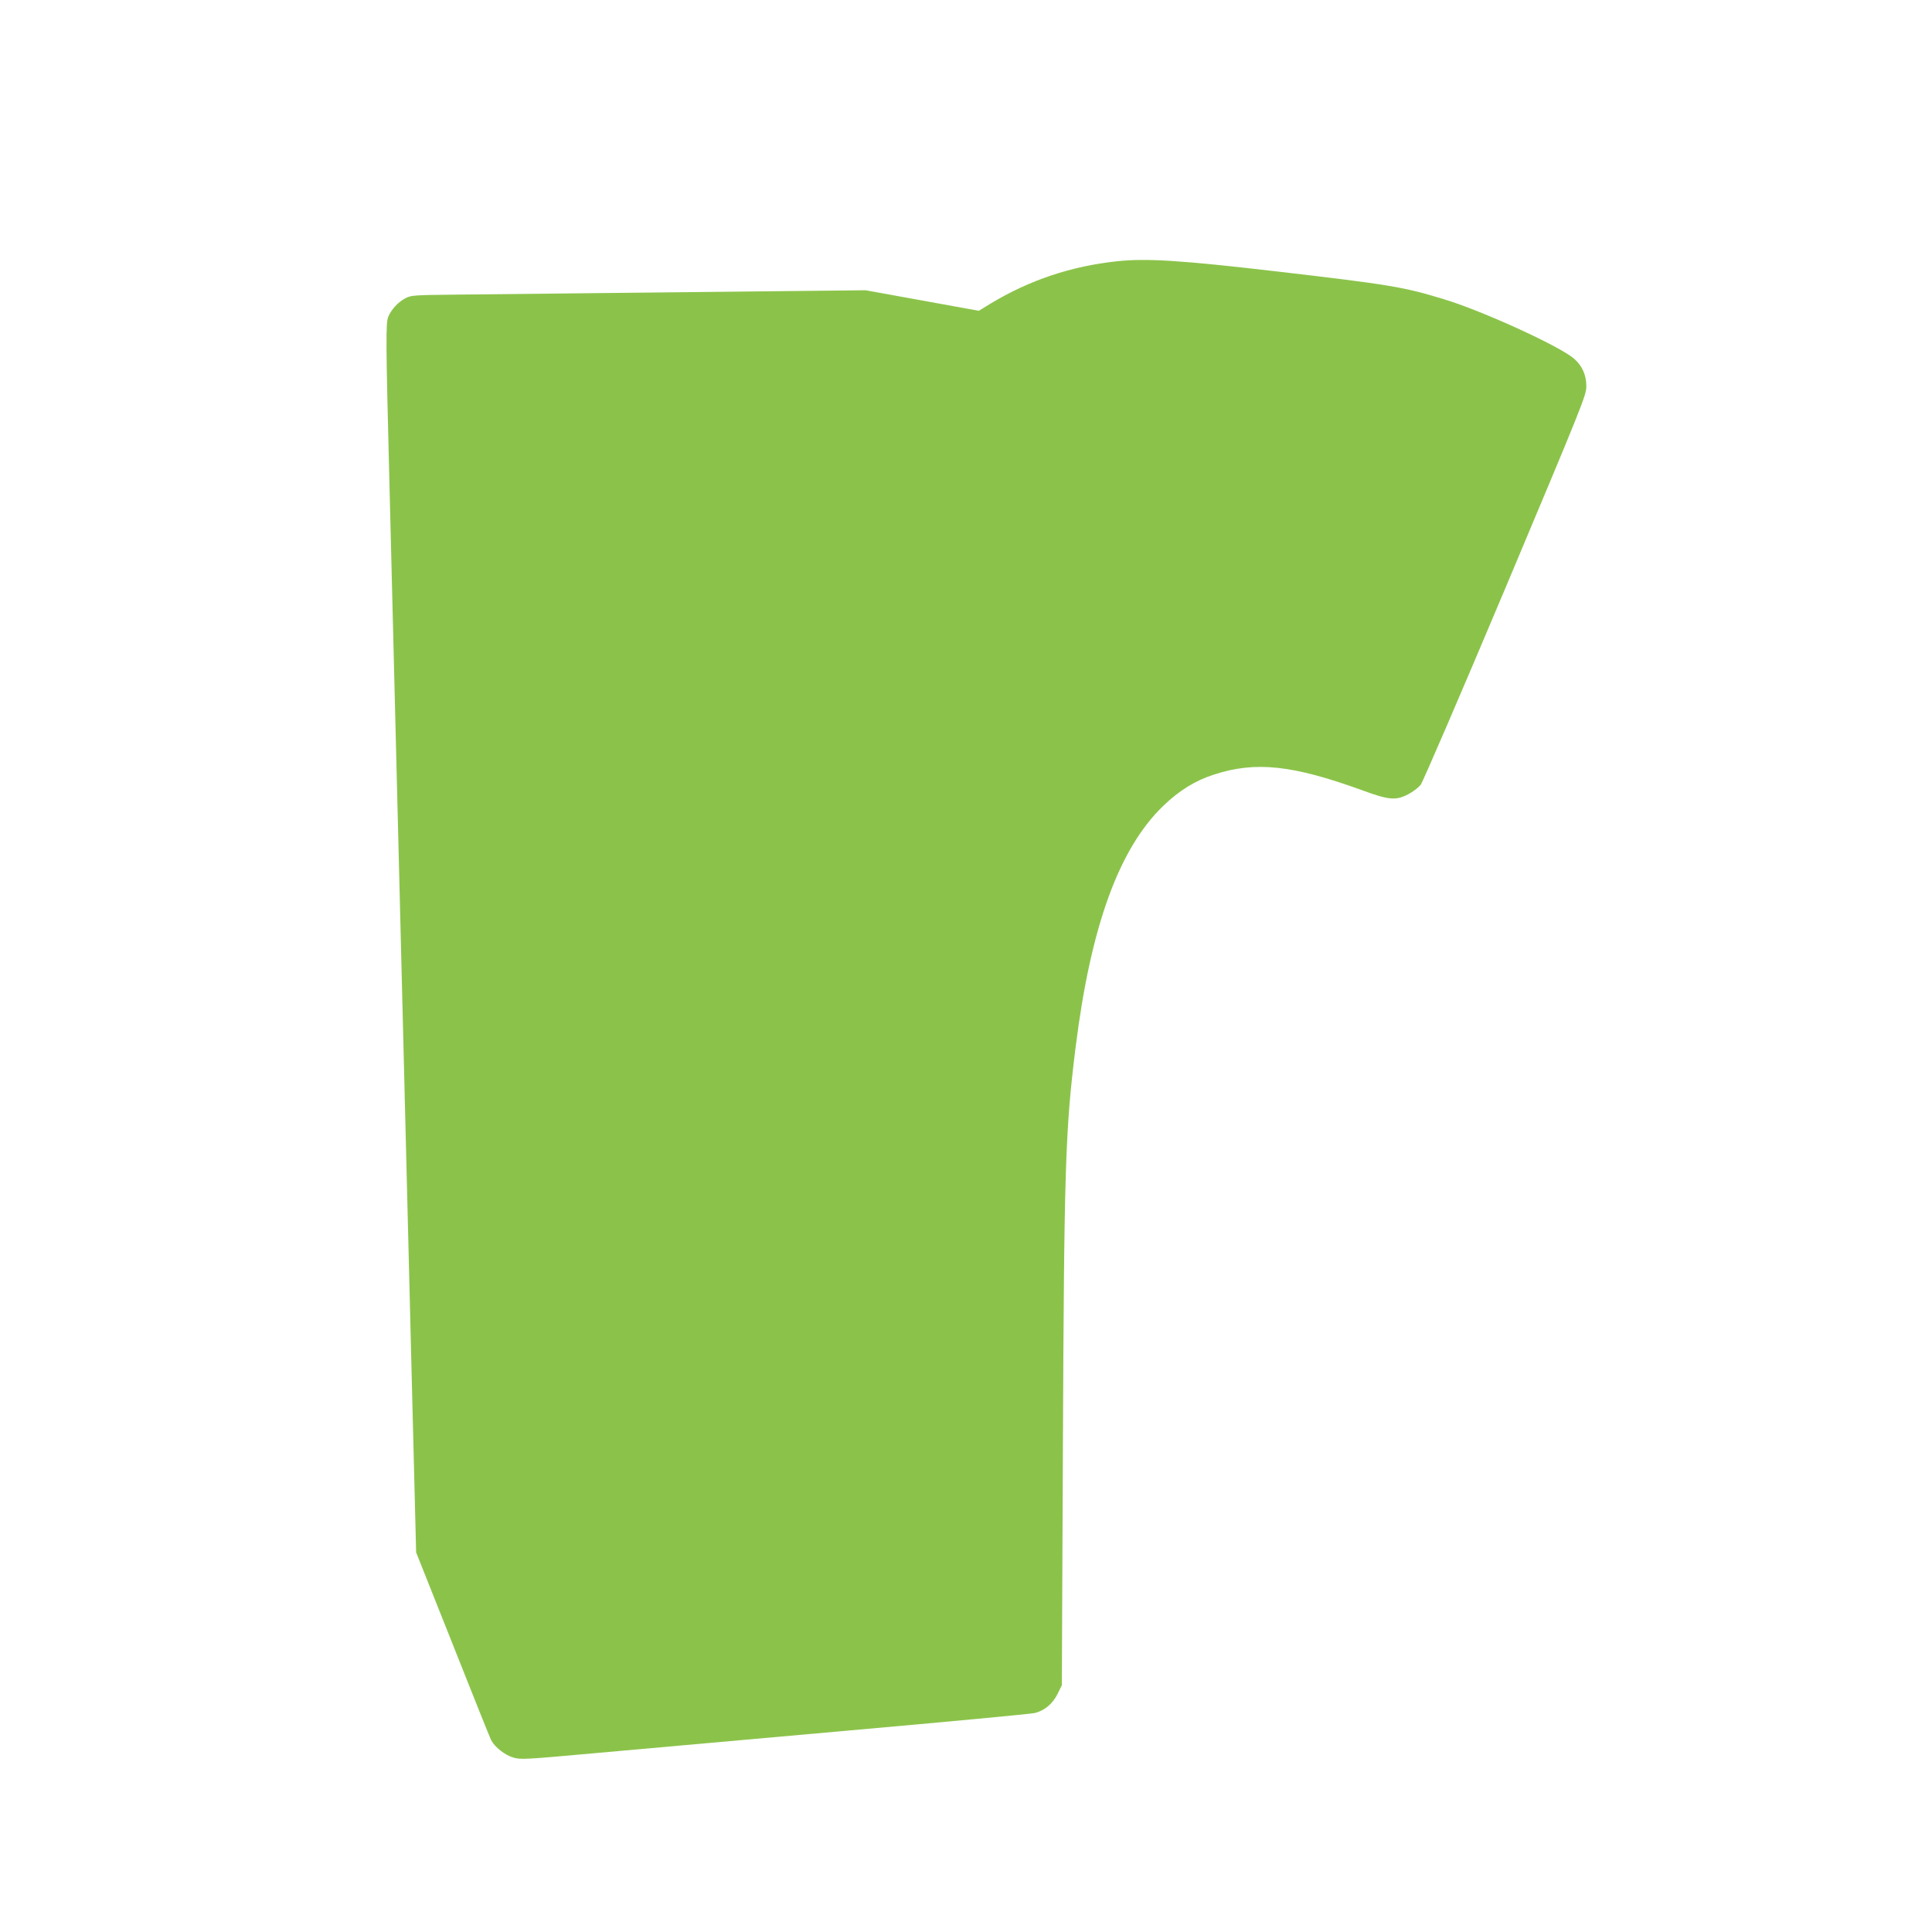 <?xml version="1.0" standalone="no"?>
<!DOCTYPE svg PUBLIC "-//W3C//DTD SVG 20010904//EN"
 "http://www.w3.org/TR/2001/REC-SVG-20010904/DTD/svg10.dtd">
<svg version="1.0" xmlns="http://www.w3.org/2000/svg"
 width="1280pt" height="1280pt" viewBox="0 0 1280 1280"
 preserveAspectRatio="xMidYMid meet">
<g transform="translate(0,1280) scale(0.1,-0.1)"
fill="#8bc34a" stroke="none">
<path d="M7400 11069 c-302 -32 -579 -125 -835 -279 l-80 -49 -375 68 -375 68
-1215 -13 c-668 -7 -1345 -14 -1505 -16 -277 -3 -292 -4 -331 -25 -47 -25 -91
-73 -111 -120 -18 -43 -17 -154 7 -1100 22 -865 40 -1591 70 -2808 39 -1566
52 -2074 79 -3170 l28 -1110 242 -608 c132 -334 247 -620 255 -636 24 -46 91
-99 146 -115 49 -15 79 -13 543 29 271 24 1028 92 1682 150 655 58 1209 110
1232 116 65 17 118 62 150 127 l28 57 7 1575 c8 1851 16 2106 84 2650 100 802
287 1318 581 1601 107 103 213 168 338 208 275 89 520 62 978 -104 179 -66
225 -70 307 -27 30 15 66 43 82 62 15 20 257 581 563 1307 508 1208 535 1275
535 1333 0 76 -28 138 -83 185 -97 83 -609 317 -862 393 -265 81 -355 96
-1100 183 -645 75 -872 89 -1065 68z"/>
</g>
</svg>

